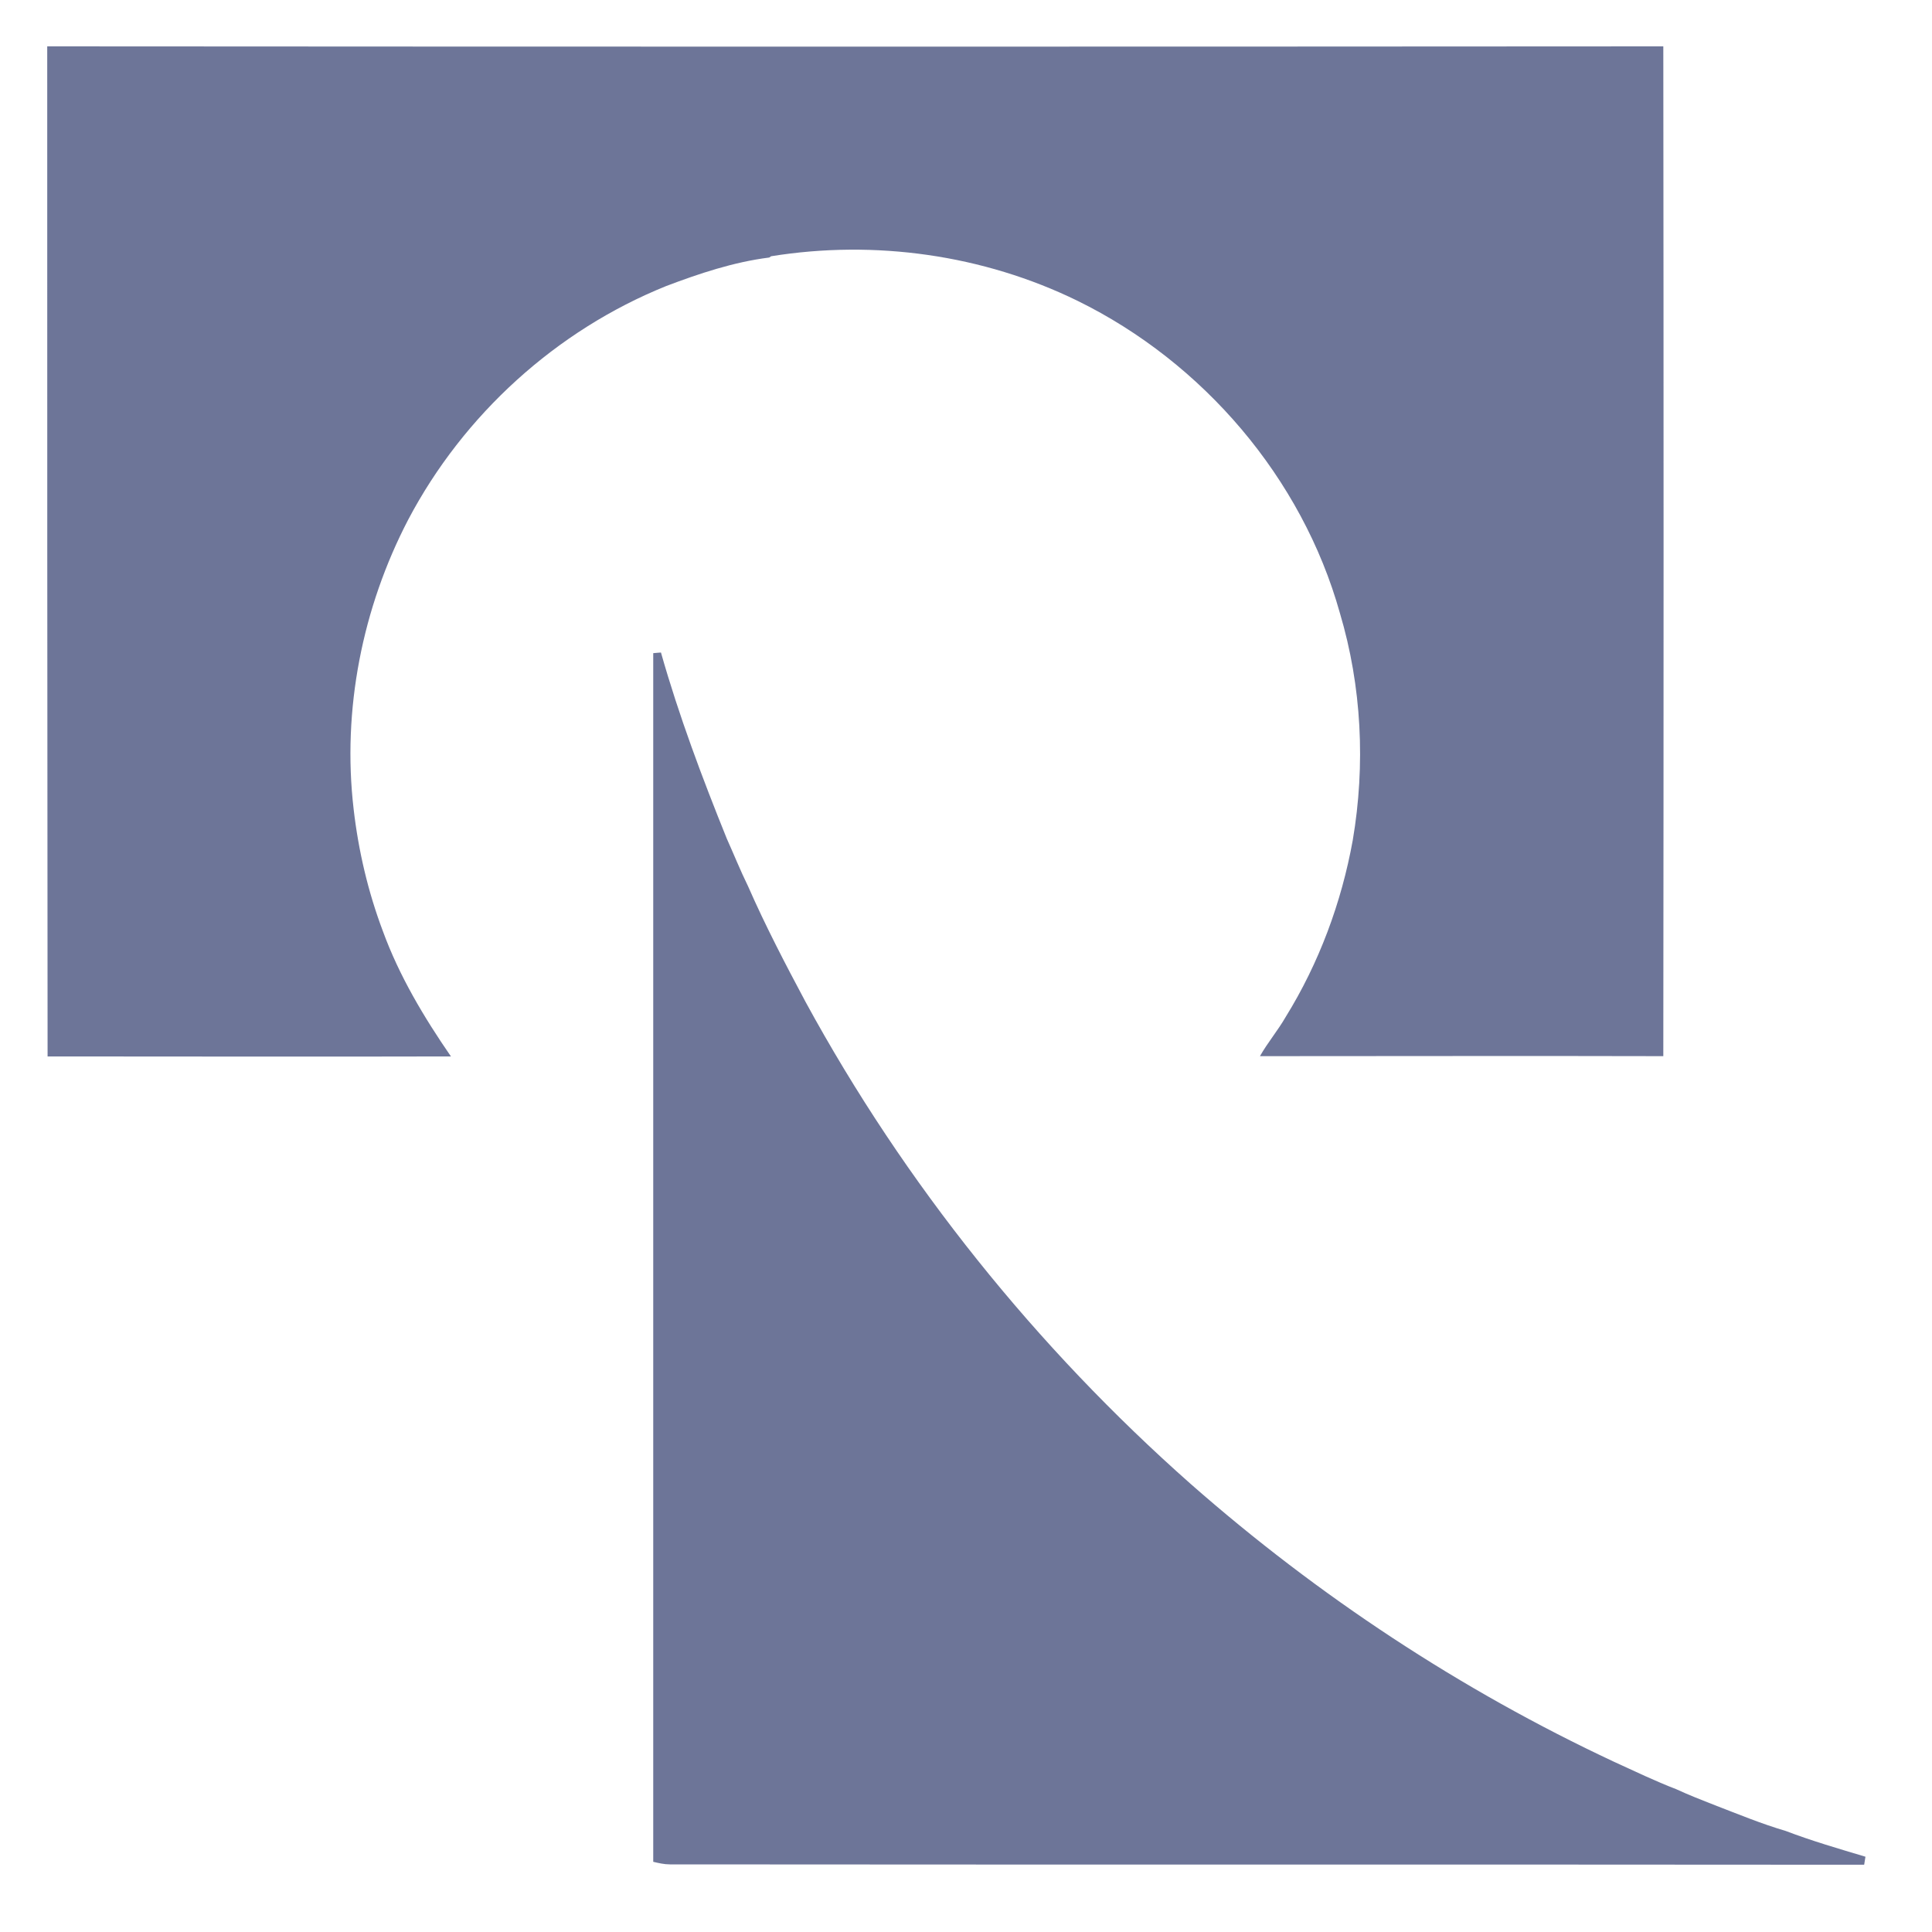 <svg width="27" height="27" viewBox="0 0 27 27" fill="none" xmlns="http://www.w3.org/2000/svg">
<path d="M0.66 0.648C8.187 0.653 15.714 0.653 23.245 0.648C23.25 5.352 23.25 10.056 23.245 14.76C21.364 14.755 19.484 14.76 17.608 14.76C17.715 14.571 17.859 14.401 17.967 14.213C18.434 13.459 18.748 12.612 18.905 11.742C19.084 10.688 19.031 9.594 18.725 8.567C18.196 6.679 16.813 5.065 15.059 4.204C13.739 3.559 12.226 3.348 10.777 3.581L10.75 3.599C10.252 3.662 9.771 3.823 9.309 3.998C7.774 4.617 6.477 5.796 5.705 7.262C5.063 8.495 4.78 9.921 4.942 11.307C5.009 11.89 5.144 12.464 5.35 13.011C5.579 13.639 5.925 14.217 6.302 14.764C4.426 14.769 2.545 14.764 0.665 14.764C0.66 10.056 0.66 5.352 0.66 0.648Z" fill="#6D7598"/>
<path d="M9.129 9.128C9.165 9.123 9.201 9.123 9.237 9.119C9.488 10.004 9.812 10.866 10.157 11.72C10.256 11.94 10.346 12.165 10.454 12.385C10.696 12.937 10.975 13.472 11.258 14.002C12.641 16.54 14.478 18.827 16.643 20.741C18.421 22.304 20.416 23.62 22.558 24.622C22.845 24.753 23.133 24.892 23.425 25.004C23.6 25.085 23.784 25.157 23.968 25.229C24.296 25.355 24.619 25.489 24.956 25.588C25.32 25.727 25.693 25.835 26.07 25.948C26.066 25.983 26.057 26.019 26.052 26.06C20.492 26.055 14.927 26.06 9.362 26.055C9.282 26.055 9.205 26.037 9.129 26.019C9.129 20.39 9.129 14.761 9.129 9.128Z" fill="#6D7598"/>
</svg>
